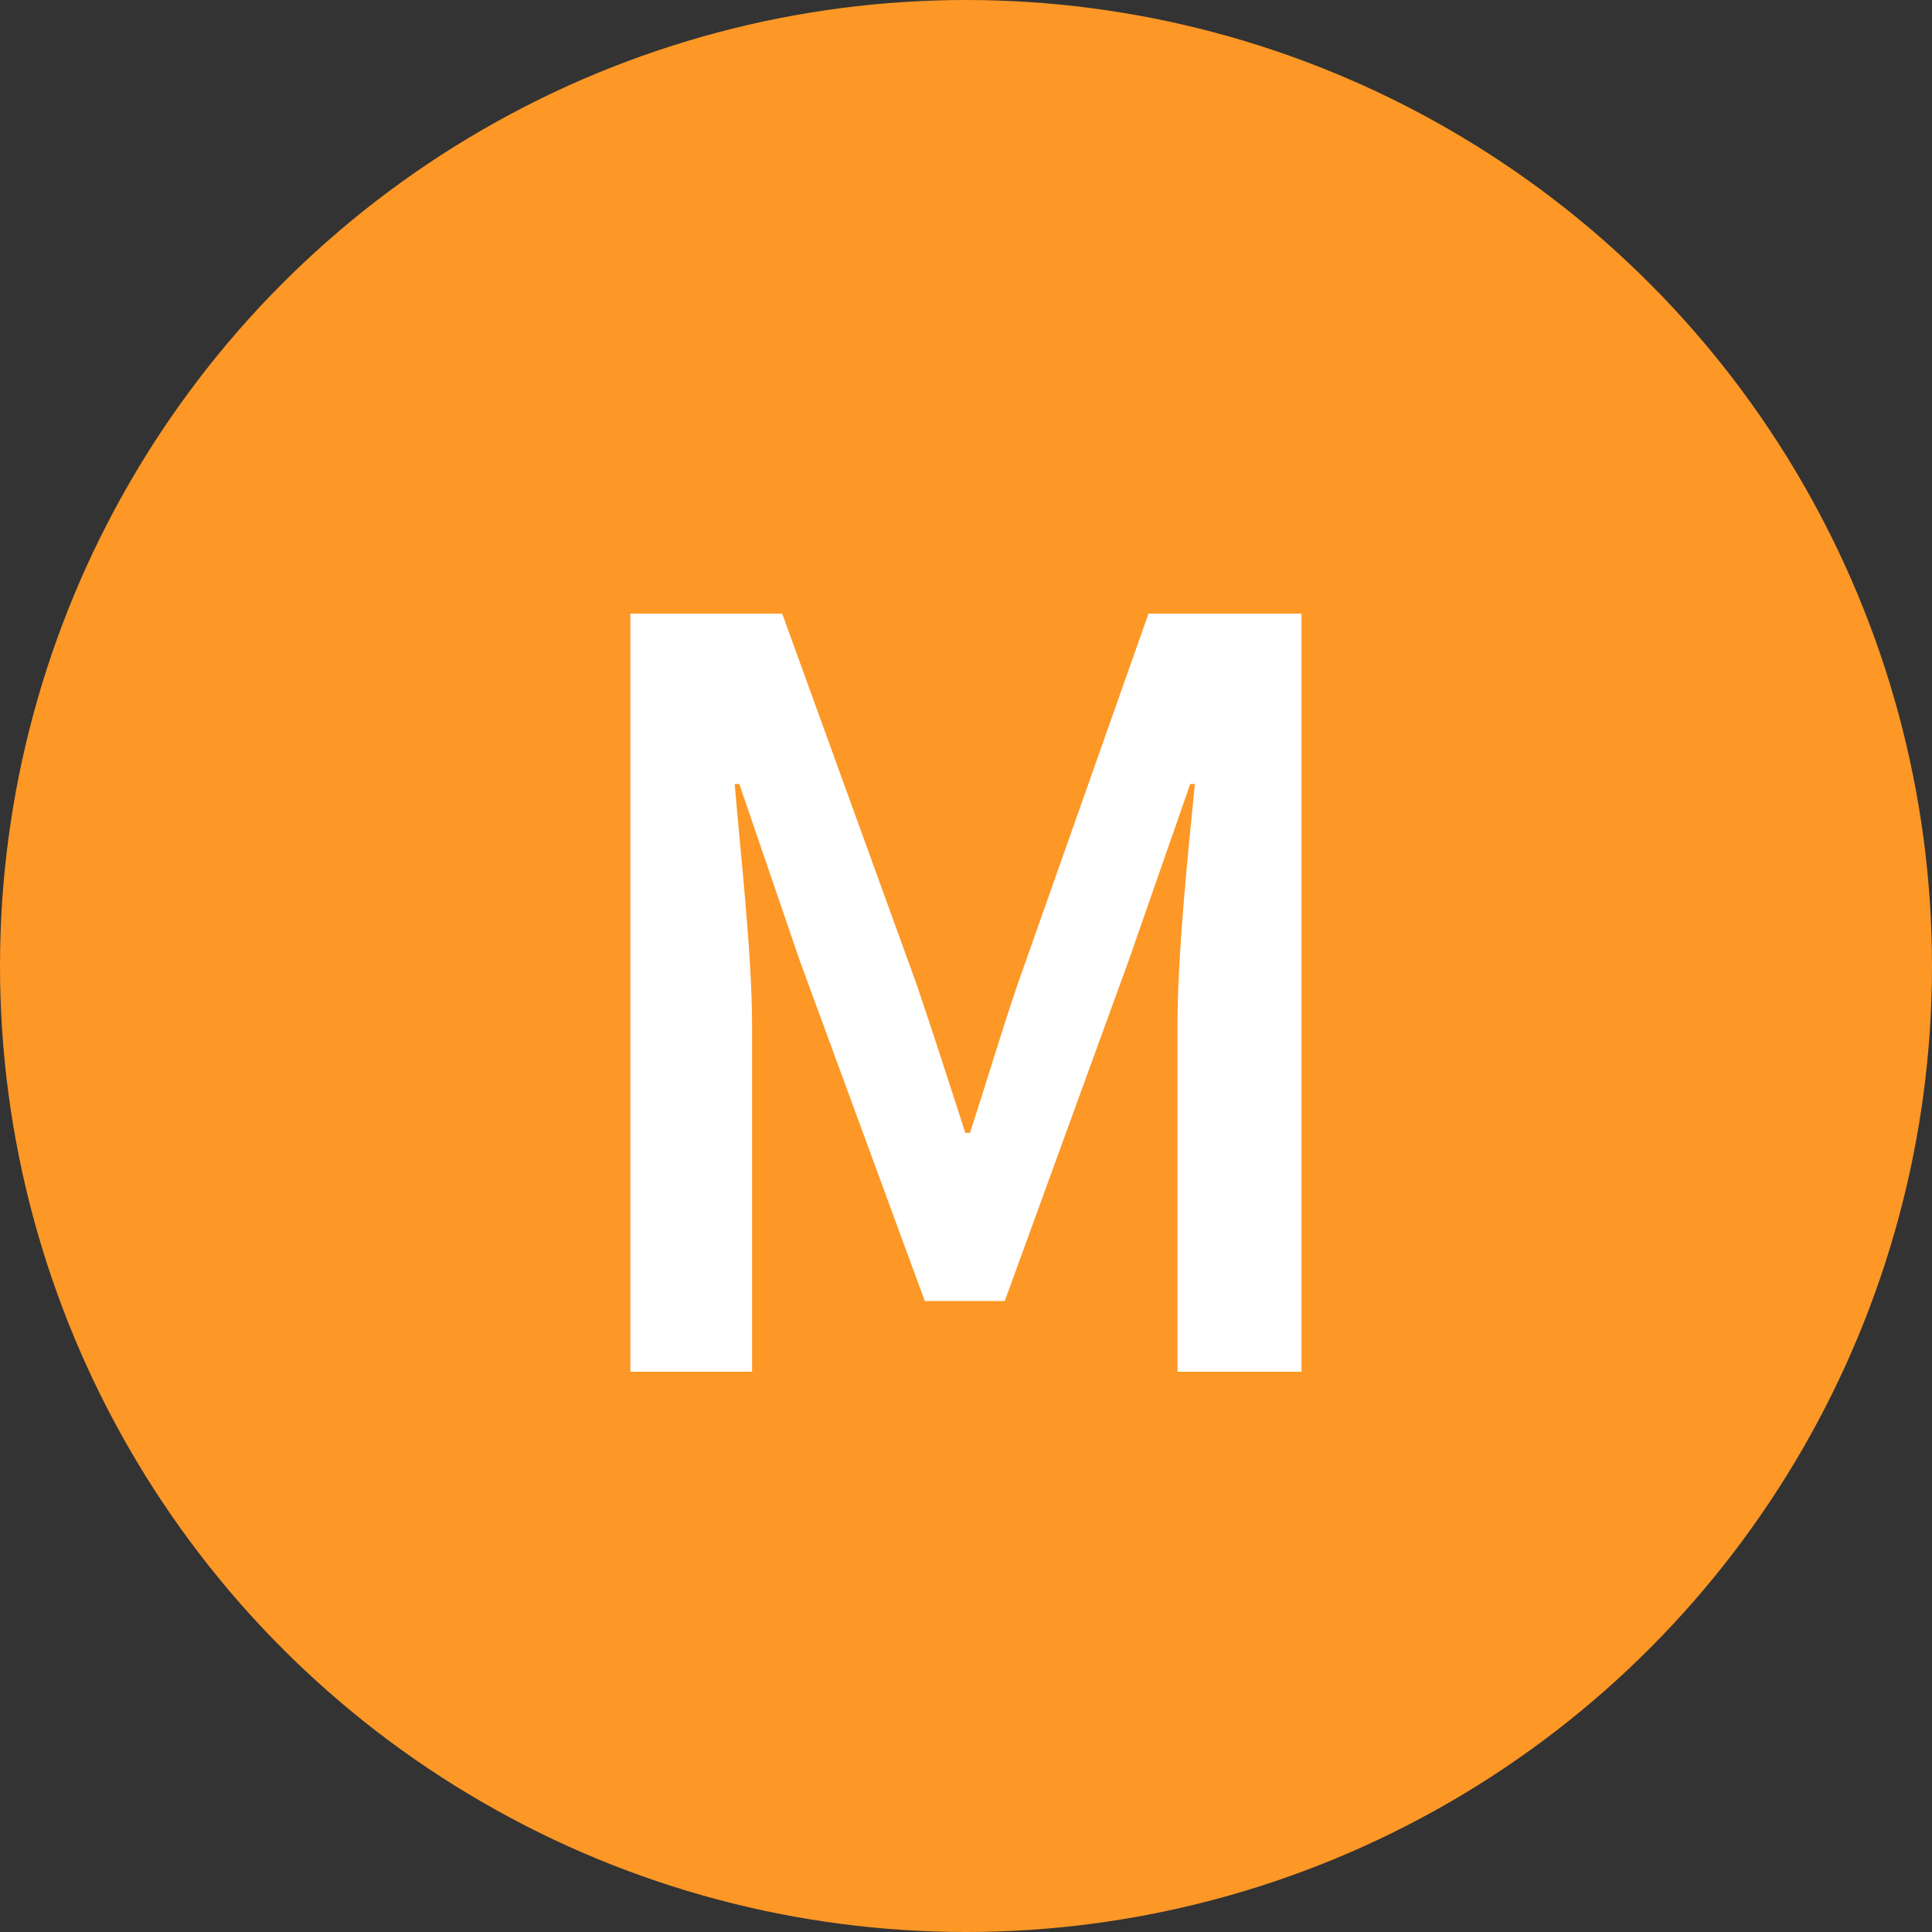 <svg width="200" height="200" viewBox="0 0 200 200" fill="none" xmlns="http://www.w3.org/2000/svg">
<rect x="0" y="0" width="200" height="200" fill="#333333" stroke="none"/>
<circle cx="100" cy="100" r="100" fill="#FD9726"/>
<path d="M65.253 142H77.853V106.12C77.853 98.8 76.653 88.36 76.053 81.16H76.533L82.773 99.4L95.733 134.68H104.013L116.853 99.4L123.213 81.16H123.693C122.973 88.36 121.893 98.8 121.893 106.12V142H134.733V63.52H118.893L105.333 101.92C103.653 106.84 102.093 112.12 100.413 117.28H99.933C98.253 112.12 96.573 106.84 94.893 101.92L80.973 63.52H65.253V142Z" fill="white"/>
</svg>
